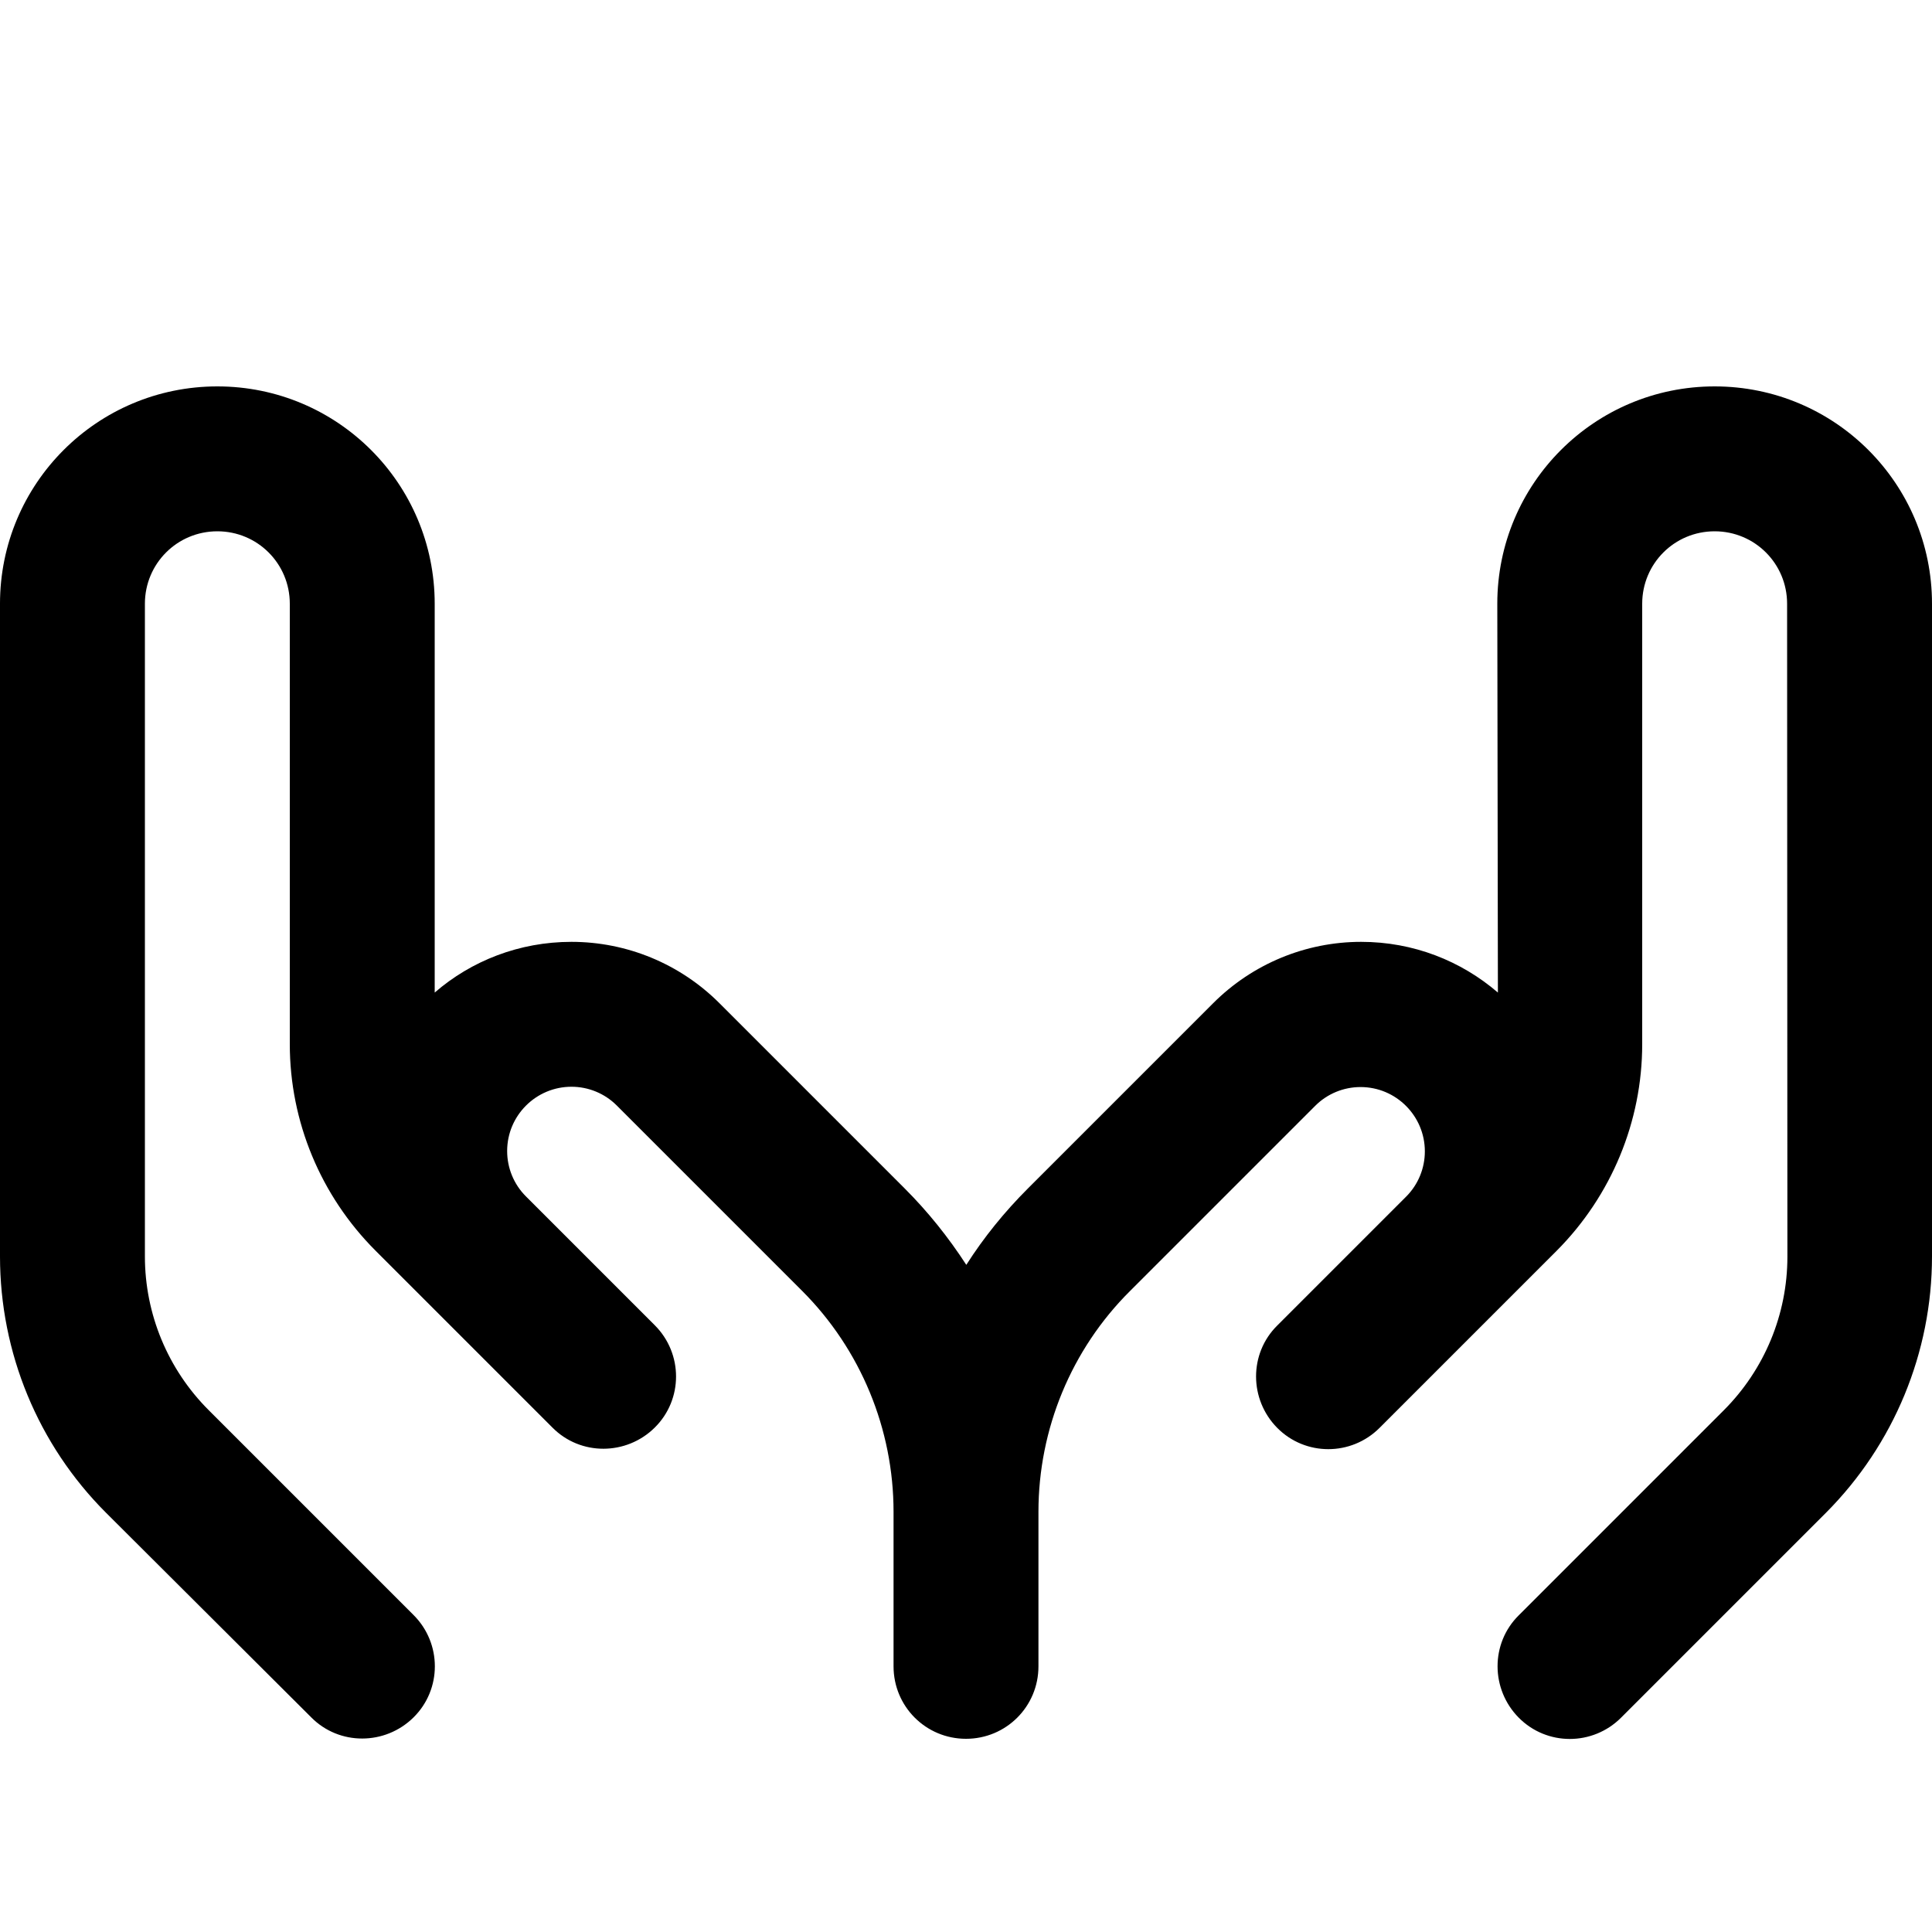 <svg xmlns="http://www.w3.org/2000/svg" viewBox="0 0 640 640"><!--!Font Awesome Pro 7.1.0 by @fontawesome - https://fontawesome.com License - https://fontawesome.com/license (Commercial License) Copyright 2025 Fonticons, Inc.--><path d="M72 128C111.8 128 144 160.2 144 200L144 328.8C156.1 318.3 172 312 189.3 312C207.7 312 225.3 319.3 238.3 332.3L299.7 393.7C307.4 401.4 314.2 409.9 320.1 419C325.9 409.9 332.7 401.5 340.5 393.7L401.9 332.3C414.9 319.3 432.5 312 450.9 312C468.2 312 484 318.3 496.2 328.8L496 200C496 160.2 528.2 128 568 128C607.8 128 640 160.2 640 200L640 416.2C640 448 627.4 478.5 604.9 501.1L537 569C527.6 578.4 512.4 578.4 503.1 569C493.8 559.6 493.7 544.4 503.1 535.1L571 467.2C584.5 453.7 592.1 435.4 592.1 416.3L592 200C592 186.7 581.3 176 568 176C554.7 176 544 186.7 544 200L544 345.9C544 371.5 533.8 396.1 515.7 414.3L499.8 430.2L473 457C473 457 473 457 473 457L457 473C447.6 482.4 432.4 482.4 423.1 473C413.8 463.6 413.7 448.4 423.1 439.1L439.1 423.1C439.1 423.1 439.1 423.1 439.1 423.1L465.8 396.4C469.8 392.4 472 387 472 381.4C472 369.7 462.5 360.1 450.7 360.1C445.1 360.1 439.7 362.3 435.7 366.3L374.3 427.7C354.9 447 344 473.4 344 500.8L344 552C344 565.3 333.3 576 320 576C306.7 576 296 565.3 296 552L296 500.8C296 473.4 285.1 447 265.7 427.6L204.3 366.2C200.3 362.2 194.9 360 189.3 360C177.6 360 168 369.5 168 381.3C168 386.9 170.2 392.3 174.2 396.3L200.9 423L200.9 423L216.9 439C226.3 448.4 226.3 463.6 216.9 472.9C207.5 482.2 192.3 482.3 183 472.9L167 456.9L167 456.9L140.3 430.2L140.3 430.2L124.4 414.3C106.2 396.1 96 371.5 96 345.9L96 200C96 186.7 85.3 176 72 176C58.7 176 48 186.7 48 200L48 416.2C48 435.3 55.6 453.6 69.1 467.1L137 535C146.4 544.4 146.4 559.6 137 568.9C127.6 578.2 112.4 578.3 103.1 568.9L35.1 501.1C12.6 478.6 0 448.1 0 416.2L0 200C0 160.2 32.2 128 72 128z"/></svg>